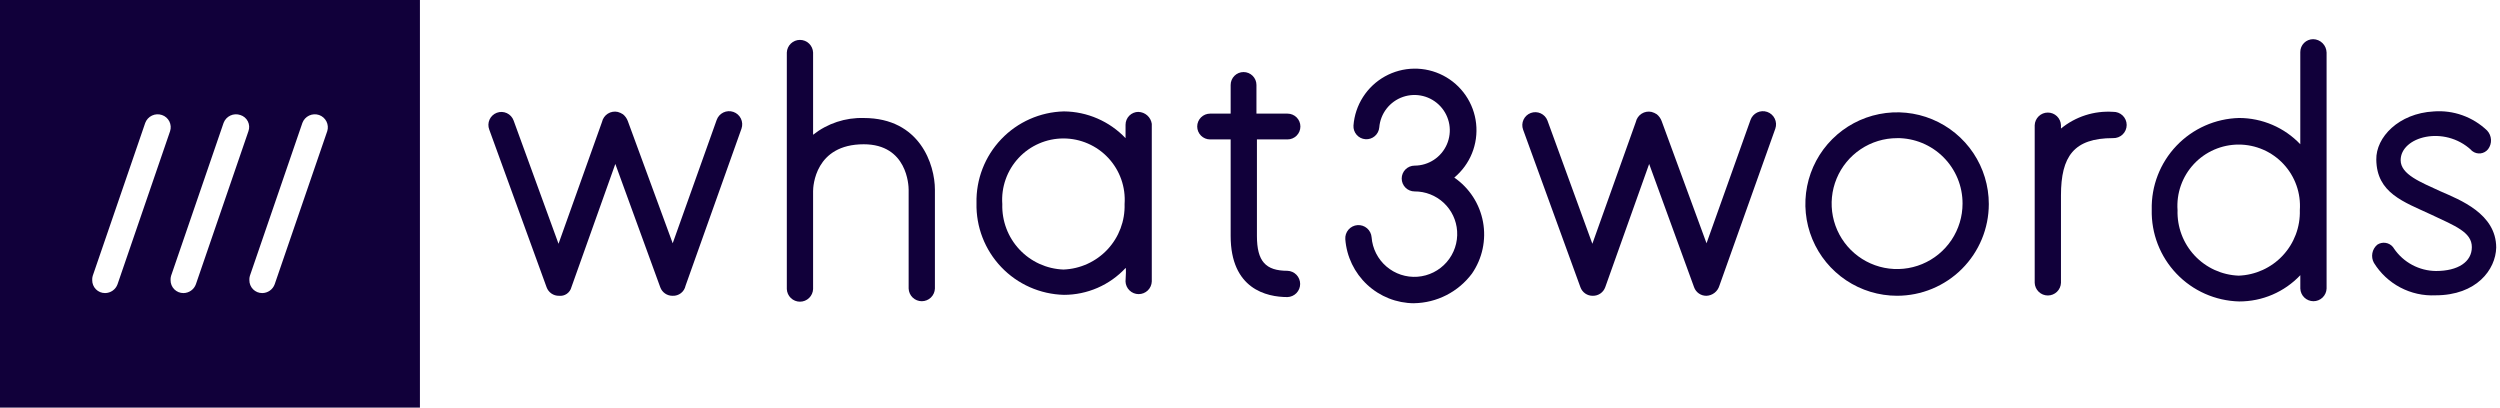 <svg width="276" height="45" viewBox="0 0 276 45" fill="none" xmlns="http://www.w3.org/2000/svg">
<path d="M0 0V45H46.36V0H0ZM18.776 14.488L12.976 31.382C12.874 31.665 12.688 31.91 12.443 32.084C12.198 32.258 11.906 32.352 11.605 32.355C11.417 32.357 11.23 32.321 11.056 32.25C10.881 32.178 10.723 32.073 10.59 31.939C10.458 31.806 10.353 31.647 10.283 31.472C10.212 31.297 10.178 31.11 10.181 30.922C10.172 30.766 10.19 30.611 10.234 30.461L16.034 13.567C16.168 13.21 16.436 12.919 16.78 12.757C17.125 12.595 17.52 12.573 17.88 12.697C18.236 12.817 18.53 13.072 18.698 13.408C18.865 13.743 18.894 14.132 18.776 14.488ZM27.426 14.488L21.626 31.382C21.524 31.665 21.338 31.91 21.093 32.084C20.848 32.258 20.556 32.352 20.255 32.355C20.067 32.357 19.88 32.321 19.706 32.25C19.531 32.178 19.373 32.073 19.24 31.939C19.108 31.806 19.003 31.647 18.933 31.472C18.862 31.297 18.828 31.11 18.831 30.922C18.823 30.766 18.84 30.611 18.884 30.461L24.684 13.567C24.818 13.21 25.085 12.919 25.43 12.757C25.775 12.595 26.17 12.573 26.53 12.697C26.709 12.751 26.876 12.842 27.019 12.963C27.162 13.083 27.279 13.232 27.363 13.4C27.447 13.567 27.496 13.75 27.507 13.937C27.517 14.124 27.49 14.312 27.426 14.488ZM36.126 14.488L30.326 31.382C30.224 31.665 30.038 31.91 29.793 32.084C29.548 32.258 29.256 32.352 28.955 32.355C28.767 32.357 28.58 32.321 28.406 32.25C28.231 32.178 28.073 32.073 27.94 31.939C27.808 31.806 27.703 31.647 27.633 31.472C27.562 31.297 27.528 31.11 27.531 30.922C27.523 30.766 27.54 30.611 27.584 30.461L33.384 13.567C33.518 13.21 33.785 12.919 34.13 12.757C34.475 12.595 34.87 12.573 35.23 12.697C35.583 12.821 35.874 13.077 36.041 13.411C36.209 13.745 36.24 14.131 36.128 14.488H36.126Z" fill="#11003A"/>
<path d="M233.28 12.347C231.198 12.209 229.143 12.869 227.531 14.193V13.824C227.517 13.449 227.358 13.094 227.088 12.833C226.817 12.572 226.456 12.427 226.081 12.427C225.705 12.427 225.344 12.572 225.074 12.833C224.804 13.094 224.645 13.449 224.631 13.824V31.224C224.645 31.599 224.804 31.954 225.074 32.215C225.344 32.476 225.705 32.621 226.081 32.621C226.456 32.621 226.817 32.476 227.088 32.215C227.358 31.954 227.517 31.599 227.531 31.224V21.577C227.531 17.252 228.955 15.248 233.28 15.248C233.475 15.255 233.669 15.223 233.851 15.153C234.034 15.084 234.2 14.978 234.341 14.843C234.481 14.708 234.593 14.545 234.669 14.366C234.745 14.186 234.785 13.993 234.785 13.798C234.785 13.603 234.745 13.41 234.669 13.23C234.593 13.051 234.481 12.889 234.341 12.753C234.2 12.618 234.034 12.512 233.851 12.443C233.669 12.373 233.475 12.34 233.28 12.347Z" fill="#11003A"/>
<path d="M74.261 32.655C73.962 32.661 73.668 32.572 73.422 32.402C73.176 32.231 72.99 31.988 72.89 31.706L67.932 18.099L63.084 31.706C63.009 32.003 62.828 32.263 62.576 32.438C62.324 32.612 62.017 32.689 61.713 32.655C61.414 32.661 61.12 32.572 60.874 32.402C60.628 32.231 60.442 31.988 60.342 31.706L54.013 14.306C53.945 14.129 53.913 13.94 53.919 13.751C53.924 13.561 53.967 13.374 54.045 13.202C54.123 13.029 54.235 12.873 54.374 12.744C54.512 12.614 54.675 12.514 54.853 12.448C55.031 12.382 55.22 12.351 55.409 12.359C55.599 12.366 55.785 12.411 55.957 12.491C56.129 12.571 56.283 12.684 56.411 12.824C56.539 12.964 56.639 13.128 56.703 13.306L61.661 26.913L66.461 13.464C66.502 13.277 66.58 13.1 66.69 12.943C66.8 12.786 66.939 12.652 67.101 12.549C67.263 12.446 67.443 12.376 67.632 12.343C67.82 12.31 68.014 12.314 68.201 12.356C68.407 12.412 68.603 12.501 68.781 12.62C69.018 12.815 69.2 13.07 69.308 13.358L74.266 26.858L79.118 13.251C79.244 12.887 79.509 12.588 79.855 12.42C80.201 12.252 80.6 12.228 80.964 12.354C81.328 12.48 81.626 12.745 81.795 13.091C81.963 13.438 81.987 13.836 81.861 14.2L75.684 31.547C75.617 31.871 75.437 32.16 75.177 32.363C74.916 32.566 74.591 32.67 74.261 32.655Z" fill="#11003A"/>
<path d="M95.356 13.028C93.333 12.968 91.353 13.623 89.765 14.878V5.802C89.751 5.427 89.592 5.072 89.322 4.811C89.052 4.55 88.691 4.405 88.315 4.405C87.94 4.405 87.579 4.55 87.308 4.811C87.038 5.072 86.879 5.427 86.865 5.802V31.909C86.879 32.284 87.038 32.639 87.308 32.9C87.579 33.161 87.94 33.306 88.315 33.306C88.691 33.306 89.052 33.161 89.322 32.9C89.592 32.639 89.751 32.284 89.765 31.909V21.097C89.765 20.57 89.976 15.928 95.356 15.928C100.156 15.928 100.314 20.464 100.314 20.939V31.857C100.328 32.232 100.487 32.587 100.757 32.848C101.028 33.109 101.389 33.254 101.764 33.254C102.14 33.254 102.501 33.109 102.771 32.848C103.041 32.587 103.2 32.232 103.214 31.857V20.939C103.215 18.196 101.58 13.028 95.356 13.028Z" fill="#11003A"/>
<path d="M142.14 29.896C139.714 29.896 138.765 28.841 138.765 26.046V15.392H142.14C142.518 15.392 142.88 15.242 143.147 14.975C143.414 14.708 143.564 14.346 143.564 13.968C143.564 13.59 143.414 13.228 143.147 12.961C142.88 12.694 142.518 12.544 142.14 12.544H138.712V9.379C138.712 9.001 138.562 8.639 138.295 8.372C138.028 8.105 137.666 7.955 137.288 7.955C136.91 7.955 136.548 8.105 136.281 8.372C136.014 8.639 135.864 9.001 135.864 9.379V12.544H133.596C133.218 12.544 132.856 12.694 132.589 12.961C132.322 13.228 132.172 13.59 132.172 13.968C132.172 14.346 132.322 14.708 132.589 14.975C132.856 15.242 133.218 15.392 133.596 15.392H135.864V26.046C135.864 31.9 139.82 32.797 142.14 32.797C142.515 32.783 142.87 32.624 143.131 32.354C143.391 32.083 143.537 31.723 143.537 31.347C143.537 30.971 143.391 30.611 143.131 30.34C142.87 30.07 142.515 29.91 142.14 29.896Z" fill="#11003A"/>
<path d="M156.117 33.479C154.194 33.472 152.344 32.741 150.937 31.431C149.529 30.121 148.667 28.329 148.522 26.412C148.493 26.027 148.619 25.647 148.871 25.354C149.123 25.062 149.481 24.882 149.866 24.854C150.251 24.825 150.631 24.951 150.924 25.203C151.216 25.455 151.396 25.813 151.425 26.198C151.521 27.446 152.108 28.604 153.057 29.42C154.005 30.236 155.238 30.644 156.486 30.553C157.734 30.462 158.896 29.881 159.716 28.936C160.537 27.992 160.95 26.761 160.866 25.512C160.788 24.322 160.26 23.206 159.387 22.392C158.515 21.578 157.365 21.128 156.172 21.134C155.794 21.134 155.432 20.984 155.165 20.717C154.898 20.45 154.748 20.088 154.748 19.71C154.748 19.332 154.898 18.97 155.165 18.703C155.432 18.436 155.794 18.286 156.172 18.286C156.929 18.284 157.669 18.061 158.301 17.645C158.934 17.229 159.432 16.637 159.734 15.943C160.036 15.249 160.13 14.482 160.004 13.735C159.877 12.988 159.536 12.295 159.022 11.739C158.508 11.183 157.844 10.788 157.109 10.604C156.375 10.419 155.603 10.452 154.887 10.699C154.171 10.946 153.543 11.396 153.078 11.994C152.614 12.592 152.333 13.312 152.272 14.067C152.239 14.441 152.061 14.788 151.775 15.032C151.489 15.276 151.118 15.397 150.743 15.369C150.368 15.341 150.02 15.167 149.773 14.884C149.526 14.6 149.4 14.231 149.424 13.856C149.51 12.737 149.871 11.656 150.477 10.711C151.082 9.766 151.912 8.985 152.892 8.438C153.873 7.892 154.973 7.596 156.095 7.579C157.218 7.561 158.327 7.821 159.324 8.336C160.322 8.851 161.176 9.605 161.811 10.531C162.446 11.457 162.842 12.525 162.963 13.641C163.085 14.757 162.929 15.885 162.508 16.926C162.087 17.967 161.415 18.887 160.553 19.605C161.377 20.173 162.082 20.897 162.626 21.737C163.17 22.577 163.543 23.516 163.725 24.501C163.906 25.485 163.891 26.496 163.682 27.474C163.472 28.453 163.072 29.381 162.504 30.205C161.76 31.201 160.798 32.013 159.692 32.58C158.585 33.147 157.364 33.453 156.122 33.475L156.117 33.479Z" fill="#11003A"/>
<path d="M188.396 32.655C188.096 32.661 187.803 32.572 187.557 32.402C187.311 32.231 187.125 31.988 187.025 31.706L182.067 18.099L177.219 31.706C177.118 31.988 176.932 32.231 176.686 32.402C176.44 32.572 176.147 32.661 175.848 32.655C175.548 32.661 175.255 32.572 175.009 32.402C174.763 32.231 174.577 31.988 174.477 31.706L168.148 14.306C168.019 13.95 168.037 13.558 168.196 13.215C168.355 12.872 168.643 12.606 168.997 12.474C169.352 12.342 169.744 12.356 170.089 12.512C170.433 12.668 170.702 12.953 170.838 13.306L175.796 26.913L180.596 13.464C180.637 13.277 180.715 13.1 180.825 12.943C180.934 12.786 181.074 12.652 181.236 12.549C181.397 12.446 181.578 12.376 181.766 12.343C181.955 12.31 182.149 12.314 182.336 12.356C182.542 12.412 182.738 12.501 182.916 12.62C183.153 12.815 183.335 13.07 183.443 13.358L188.401 26.858L193.253 13.251C193.315 13.071 193.412 12.905 193.539 12.762C193.665 12.62 193.818 12.504 193.99 12.42C194.161 12.337 194.347 12.288 194.538 12.277C194.728 12.265 194.918 12.292 195.099 12.354C195.279 12.416 195.445 12.514 195.587 12.64C195.73 12.767 195.846 12.92 195.929 13.091C196.013 13.263 196.061 13.449 196.073 13.639C196.084 13.829 196.058 14.02 195.996 14.2L189.819 31.547C189.726 31.857 189.539 32.13 189.284 32.329C189.029 32.528 188.719 32.642 188.396 32.655Z" fill="#11003A"/>
<path d="M209.438 32.652C207.436 32.652 205.478 32.058 203.813 30.945C202.148 29.833 200.85 28.251 200.083 26.401C199.317 24.551 199.116 22.515 199.507 20.55C199.898 18.586 200.862 16.782 202.278 15.366C203.694 13.95 205.499 12.985 207.463 12.595C209.427 12.204 211.463 12.404 213.314 13.171C215.164 13.937 216.745 15.235 217.858 16.9C218.971 18.566 219.565 20.523 219.565 22.526C219.564 25.211 218.497 27.787 216.598 29.685C214.699 31.584 212.124 32.651 209.438 32.652ZM209.438 15.252C208.009 15.252 206.612 15.676 205.424 16.47C204.236 17.264 203.309 18.392 202.763 19.713C202.216 21.033 202.073 22.486 202.351 23.888C202.63 25.29 203.318 26.577 204.329 27.588C205.34 28.598 206.627 29.286 208.029 29.565C209.43 29.844 210.883 29.701 212.204 29.154C213.524 28.607 214.653 27.681 215.447 26.493C216.241 25.304 216.665 23.907 216.665 22.478C216.669 21.528 216.485 20.586 216.123 19.707C215.761 18.828 215.229 18.03 214.557 17.358C213.886 16.685 213.088 16.153 212.209 15.79C211.33 15.428 210.389 15.244 209.438 15.247V15.252Z" fill="#11003A"/>
<path d="M255.379 4.325C255.191 4.324 255.005 4.36 254.832 4.431C254.658 4.502 254.501 4.607 254.368 4.739C254.235 4.872 254.13 5.029 254.059 5.202C253.987 5.376 253.951 5.561 253.952 5.749V15.925C253.081 15.01 252.034 14.281 250.873 13.783C249.713 13.285 248.463 13.027 247.201 13.025C244.579 13.091 242.09 14.194 240.281 16.093C238.472 17.992 237.49 20.532 237.552 23.154C237.491 25.776 238.473 28.315 240.283 30.214C242.092 32.112 244.582 33.215 247.204 33.28C248.467 33.283 249.718 33.028 250.879 32.529C252.04 32.03 253.087 31.299 253.955 30.38V31.857C253.969 32.232 254.127 32.587 254.398 32.848C254.668 33.108 255.029 33.254 255.405 33.254C255.78 33.254 256.141 33.108 256.411 32.848C256.682 32.587 256.841 32.232 256.855 31.857V5.802C256.846 5.413 256.688 5.042 256.413 4.767C256.138 4.492 255.768 4.333 255.379 4.325ZM247.152 30.432C245.3 30.364 243.55 29.566 242.285 28.212C241.02 26.858 240.343 25.058 240.401 23.206C240.335 22.279 240.46 21.349 240.77 20.473C241.079 19.597 241.566 18.794 242.199 18.114C242.832 17.434 243.599 16.892 244.451 16.522C245.302 16.151 246.222 15.96 247.151 15.96C248.08 15.96 248.999 16.151 249.851 16.522C250.702 16.892 251.469 17.434 252.102 18.114C252.735 18.794 253.222 19.597 253.531 20.473C253.841 21.349 253.966 22.279 253.901 23.206C253.958 25.058 253.281 26.857 252.016 28.211C250.752 29.565 249.003 30.363 247.152 30.432Z" fill="#11003A"/>
<path d="M125.685 12.352C125.498 12.351 125.313 12.387 125.14 12.459C124.966 12.53 124.809 12.635 124.677 12.767C124.544 12.9 124.439 13.057 124.368 13.23C124.297 13.403 124.261 13.589 124.261 13.776V15.253C123.384 14.33 122.329 13.593 121.161 13.086C119.993 12.578 118.735 12.311 117.461 12.299C114.839 12.363 112.349 13.465 110.538 15.364C108.728 17.262 107.745 19.802 107.805 22.425C107.745 25.047 108.727 27.586 110.537 29.485C112.346 31.383 114.835 32.486 117.457 32.551C118.733 32.551 119.995 32.289 121.164 31.781C122.334 31.273 123.387 30.529 124.257 29.597C124.257 29.597 124.362 29.333 124.257 31.074C124.271 31.449 124.43 31.804 124.701 32.065C124.971 32.325 125.332 32.471 125.707 32.471C126.083 32.471 126.444 32.325 126.714 32.065C126.985 31.804 127.143 31.449 127.157 31.074V13.674C127.107 13.315 126.931 12.986 126.66 12.744C126.39 12.503 126.043 12.365 125.68 12.355L125.685 12.352ZM117.405 29.757C115.554 29.689 113.804 28.891 112.539 27.537C111.274 26.183 110.597 24.383 110.654 22.531C110.589 21.604 110.714 20.674 111.024 19.798C111.333 18.922 111.82 18.119 112.453 17.439C113.086 16.759 113.852 16.217 114.704 15.847C115.556 15.476 116.475 15.285 117.404 15.285C118.333 15.285 119.253 15.476 120.104 15.847C120.956 16.217 121.723 16.759 122.356 17.439C122.989 18.119 123.476 18.922 123.785 19.798C124.094 20.674 124.22 21.604 124.154 22.531C124.212 24.383 123.535 26.182 122.27 27.536C121.006 28.89 119.257 29.688 117.405 29.757Z" fill="#11003A"/>
<path d="M268.88 32.603C267.53 32.667 266.187 32.368 264.991 31.737C263.795 31.107 262.79 30.167 262.08 29.017C261.901 28.692 261.84 28.316 261.908 27.951C261.975 27.587 262.166 27.257 262.449 27.017C262.72 26.836 263.048 26.763 263.37 26.812C263.692 26.86 263.984 27.028 264.189 27.281C264.242 27.334 264.242 27.386 264.294 27.439C264.81 28.196 265.502 28.816 266.31 29.248C267.118 29.68 268.019 29.91 268.935 29.918C271.361 29.918 272.891 28.918 272.891 27.281C272.891 25.644 271.098 24.96 268.408 23.695C265.349 22.271 262.395 21.322 262.343 17.63C262.29 15.151 264.822 12.514 268.672 12.303C269.75 12.218 270.833 12.362 271.851 12.726C272.869 13.09 273.799 13.665 274.579 14.413C274.836 14.689 274.987 15.046 275.006 15.422C275.026 15.799 274.911 16.17 274.684 16.47C274.48 16.727 274.183 16.894 273.857 16.934C273.531 16.973 273.202 16.882 272.943 16.681C272.89 16.628 272.838 16.628 272.838 16.576C269.832 13.776 265.032 15.099 265.032 17.684C265.032 19.266 267.247 20.11 269.41 21.112C271.572 22.061 275.581 23.591 275.581 27.336C275.525 29.755 273.416 32.603 268.88 32.603Z" fill="#11003A"/>
</svg>
